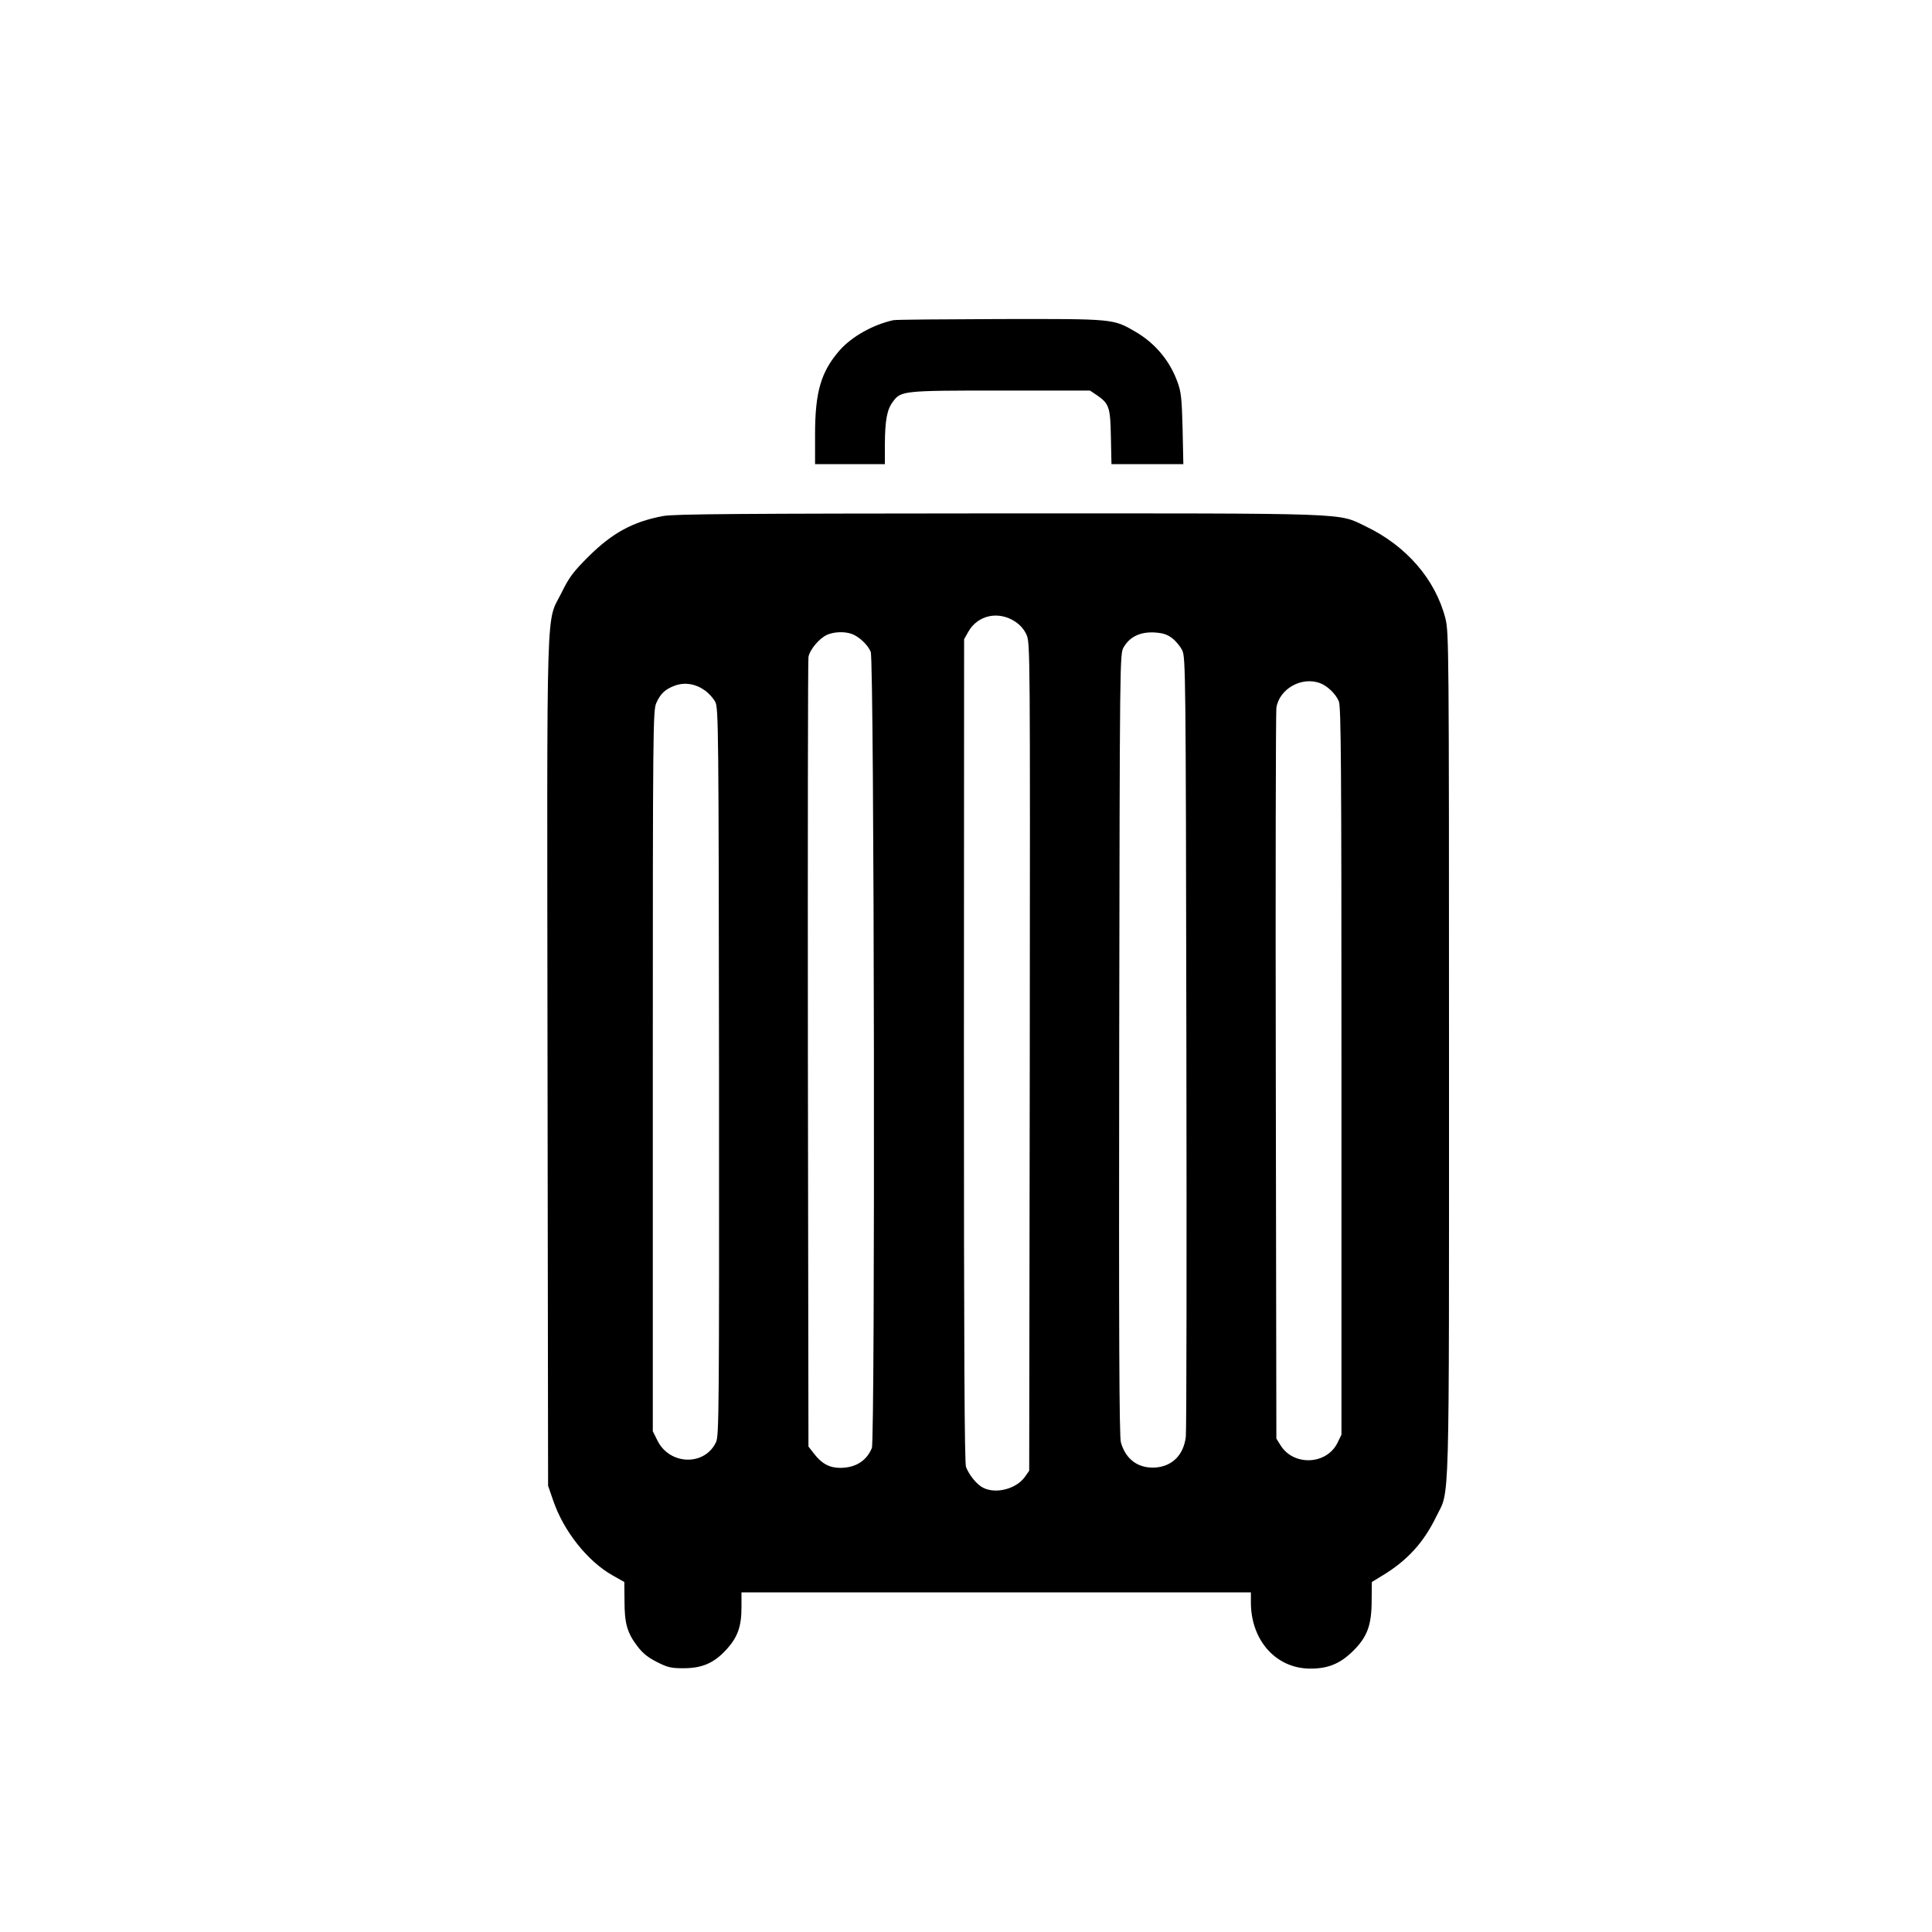 <?xml version="1.0" standalone="no"?>
<!DOCTYPE svg PUBLIC "-//W3C//DTD SVG 20010904//EN"
 "http://www.w3.org/TR/2001/REC-SVG-20010904/DTD/svg10.dtd">
<svg version="1.0" xmlns="http://www.w3.org/2000/svg"
 width="1024pt" height="1024pt" viewBox="0 0 1024 1024"
 preserveAspectRatio="xMidYMid meet">

<g transform="translate(0,1024) scale(0.1,-0.1)"
fill="#000000" stroke="none">
<path d="M4735 8543 c-109 -24 -220 -87 -284 -159 -99 -113 -131 -220 -131
-446 l0 -158 185 0 185 0 0 108 c1 123 11 181 42 222 43 59 52 60 572 60 l473
0 33 -22 c69 -47 75 -64 78 -224 l3 -144 191 0 190 0 -4 188 c-4 160 -8 196
-27 247 -40 112 -118 205 -220 265 -122 71 -111 70 -720 69 -300 -1 -555 -3
-566 -6z"/>
<path d="M3515 7505 c-161 -30 -270 -90 -396 -215 -81 -81 -102 -109 -142
-190 -84 -172 -78 48 -75 -2482 l3 -2253 27 -78 c55 -162 182 -322 315 -397
l62 -35 1 -101 c0 -118 14 -168 68 -239 27 -36 56 -60 104 -84 57 -29 75 -33
140 -33 99 0 162 27 227 98 61 66 81 123 81 226 l0 78 1350 0 1350 0 0 -53 c0
-200 131 -348 310 -351 97 -1 162 25 231 93 76 75 99 137 99 269 l1 97 54 33
c133 80 220 175 287 313 73 150 68 -33 68 2452 0 2175 -1 2236 -19 2309 -53
207 -207 385 -422 488 -153 73 -47 69 -1949 69 -1366 -1 -1719 -3 -1775 -14z
m1866 -560 c26 -17 48 -42 60 -70 19 -42 19 -93 17 -2237 l-3 -2193 -23 -33
c-46 -64 -154 -92 -222 -57 -33 17 -73 66 -90 110 -8 21 -11 614 -11 2208 l1
2179 22 39 c50 89 160 113 249 54z m-864 -66 c37 -14 83 -57 98 -94 19 -43 24
-4175 6 -4220 -28 -68 -87 -105 -168 -105 -57 0 -99 23 -139 76 l-29 37 -3
2076 c-1 1142 0 2091 3 2109 7 39 58 100 100 118 37 16 94 18 132 3z m1695
-21 c20 -15 44 -44 54 -65 18 -37 19 -113 22 -2077 2 -1122 1 -2063 -3 -2092
-12 -95 -70 -154 -158 -162 -92 -7 -160 41 -186 133 -9 30 -11 564 -9 2110 3
2068 3 2070 24 2105 32 55 87 81 160 78 48 -3 69 -10 96 -30z m785 -239 c38
-14 83 -57 99 -96 12 -27 14 -345 14 -1960 l0 -1927 -21 -43 c-57 -117 -233
-125 -302 -13 l-22 35 -3 1915 c-2 1053 0 1934 3 1958 15 101 134 168 232 131z
m-3263 -37 c22 -15 47 -43 57 -62 17 -33 18 -128 20 -1961 1 -1807 0 -1929
-16 -1963 -60 -127 -245 -122 -310 8 l-25 50 0 1910 c0 1833 1 1913 19 1951
22 49 48 73 98 91 51 19 109 10 157 -24z"/>
</g>
</svg>
